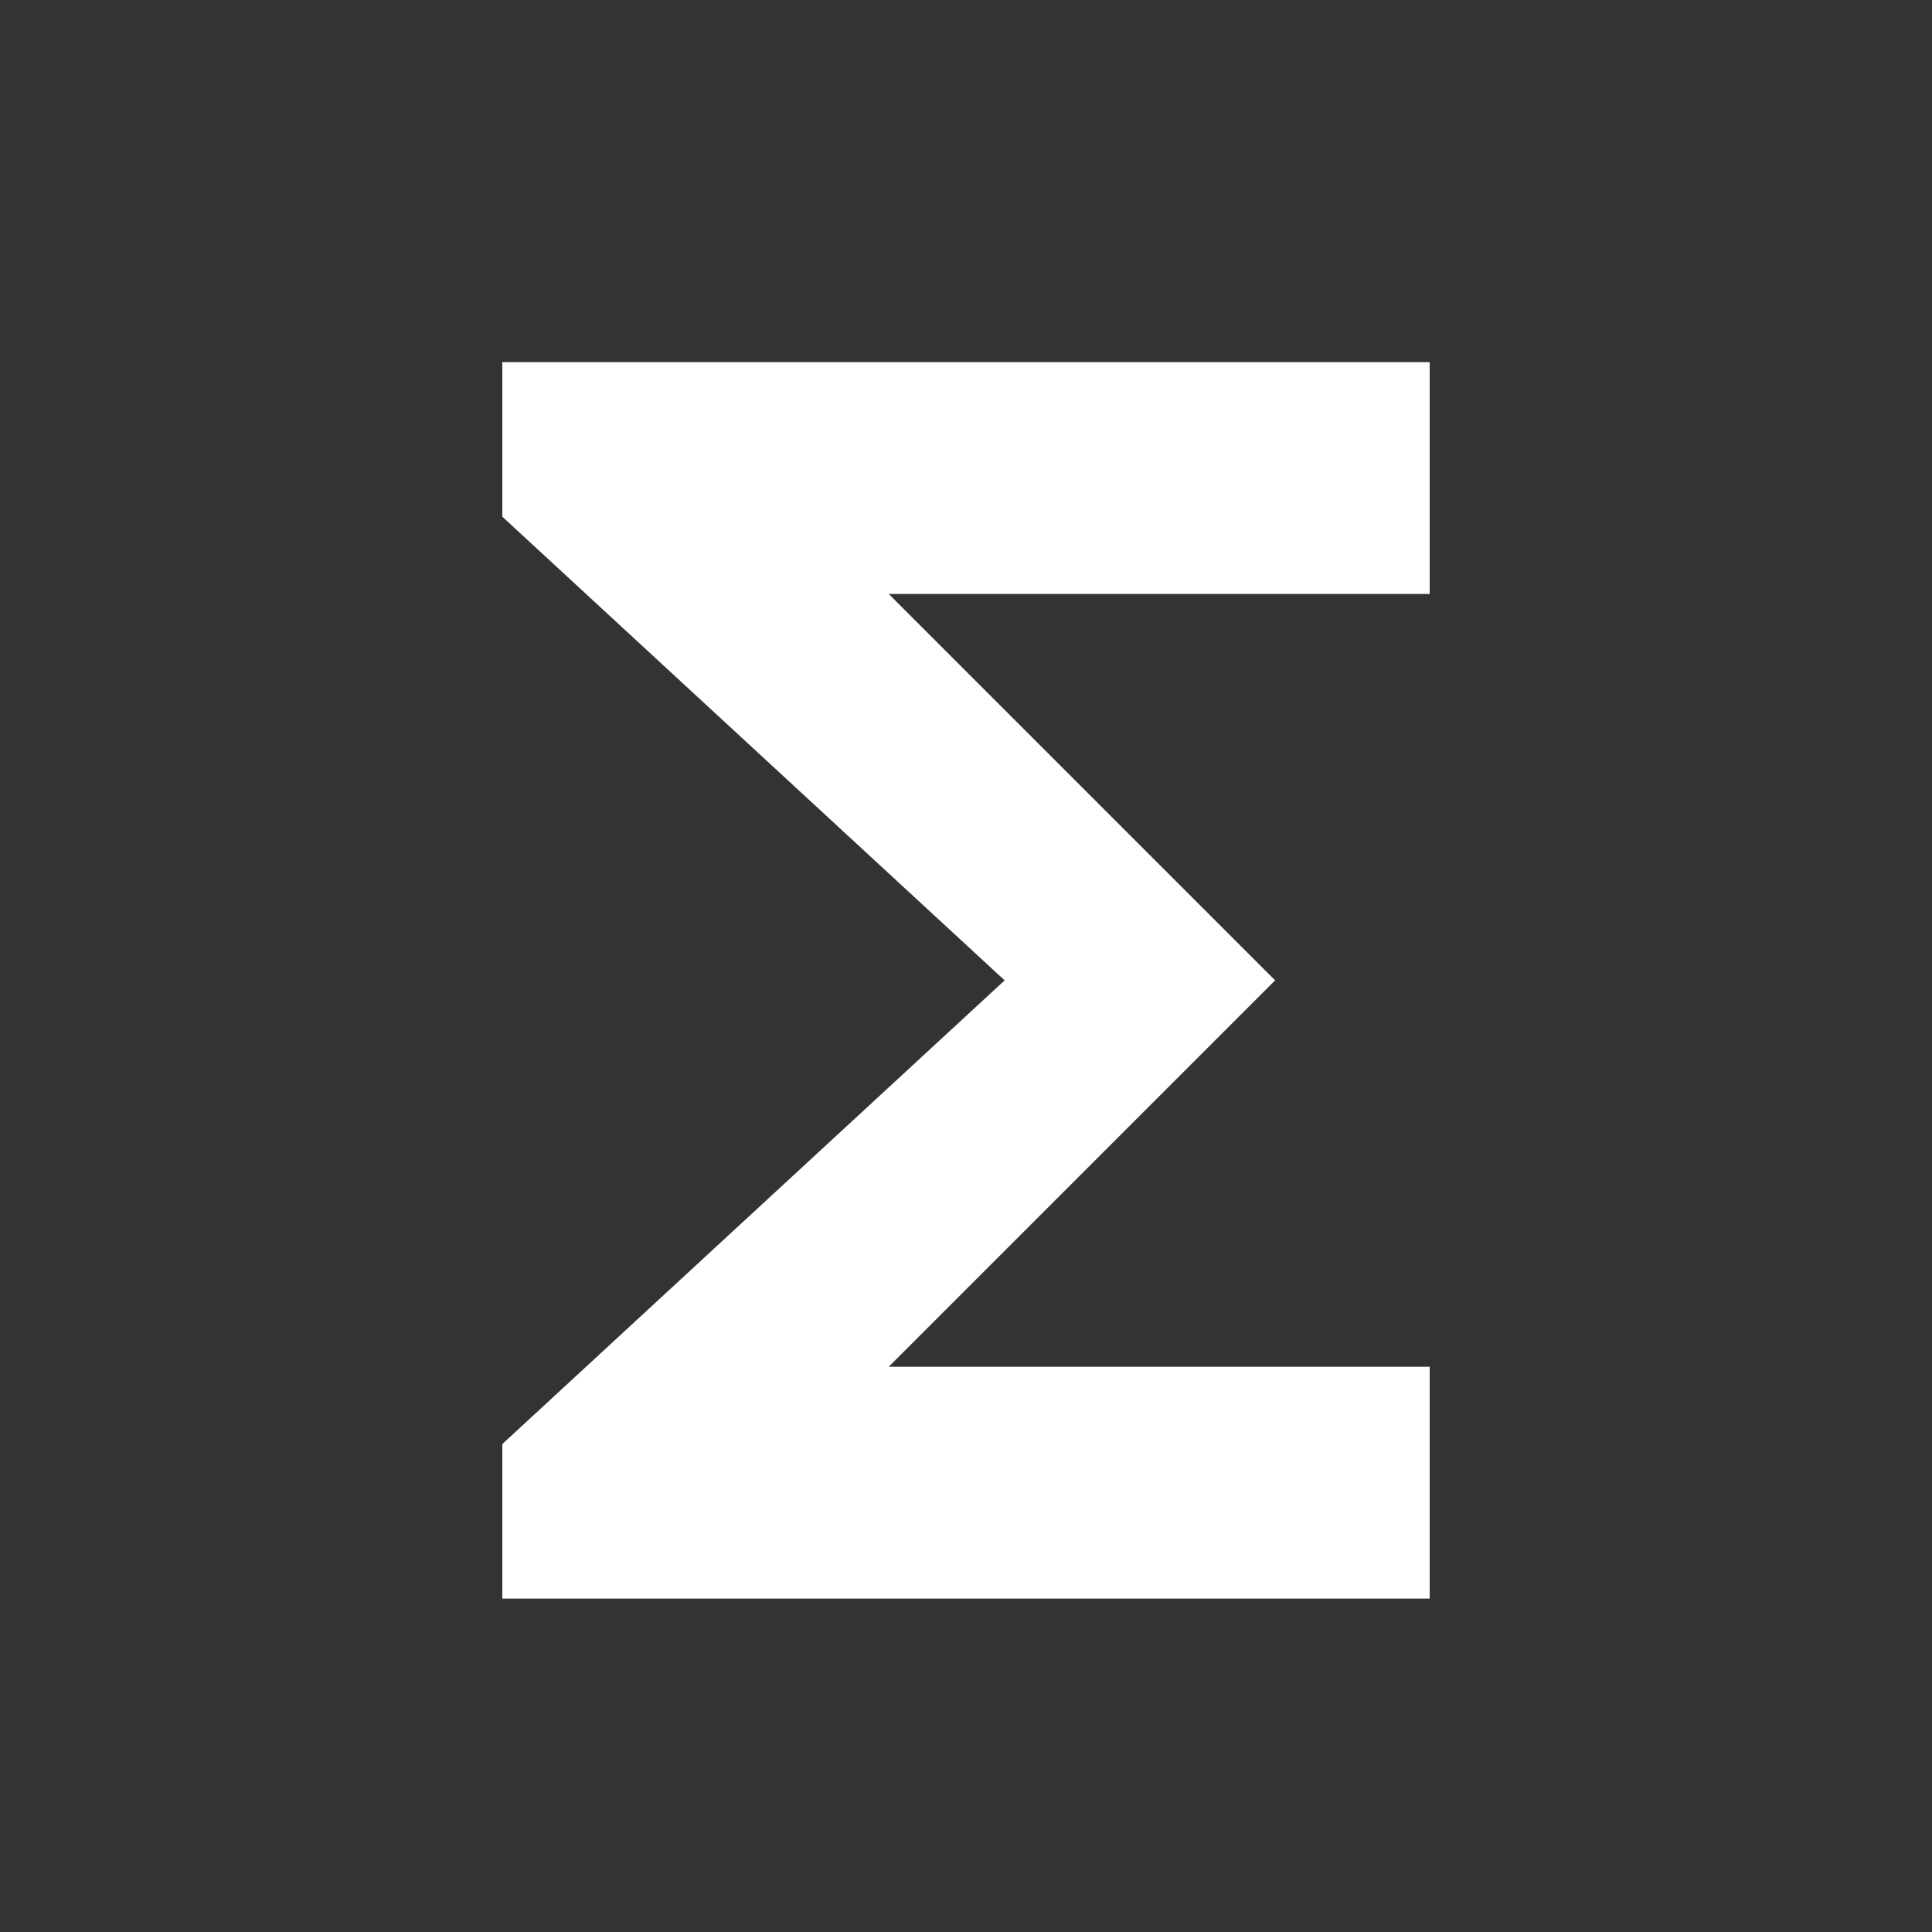 <svg width="25" height="25" viewBox="0 0 25 25" fill="none" xmlns="http://www.w3.org/2000/svg">
<rect x="0" y="0" width="25" height="25" fill="#333333" stroke="none"/>
<path d="M18.5 4.686H6.5V6.686L13 12.686L6.5 18.686V20.686H18.5V17.686H11.5L16.5 12.686L11.5 7.686H18.5V4.686Z" fill="white"/>
</svg>
